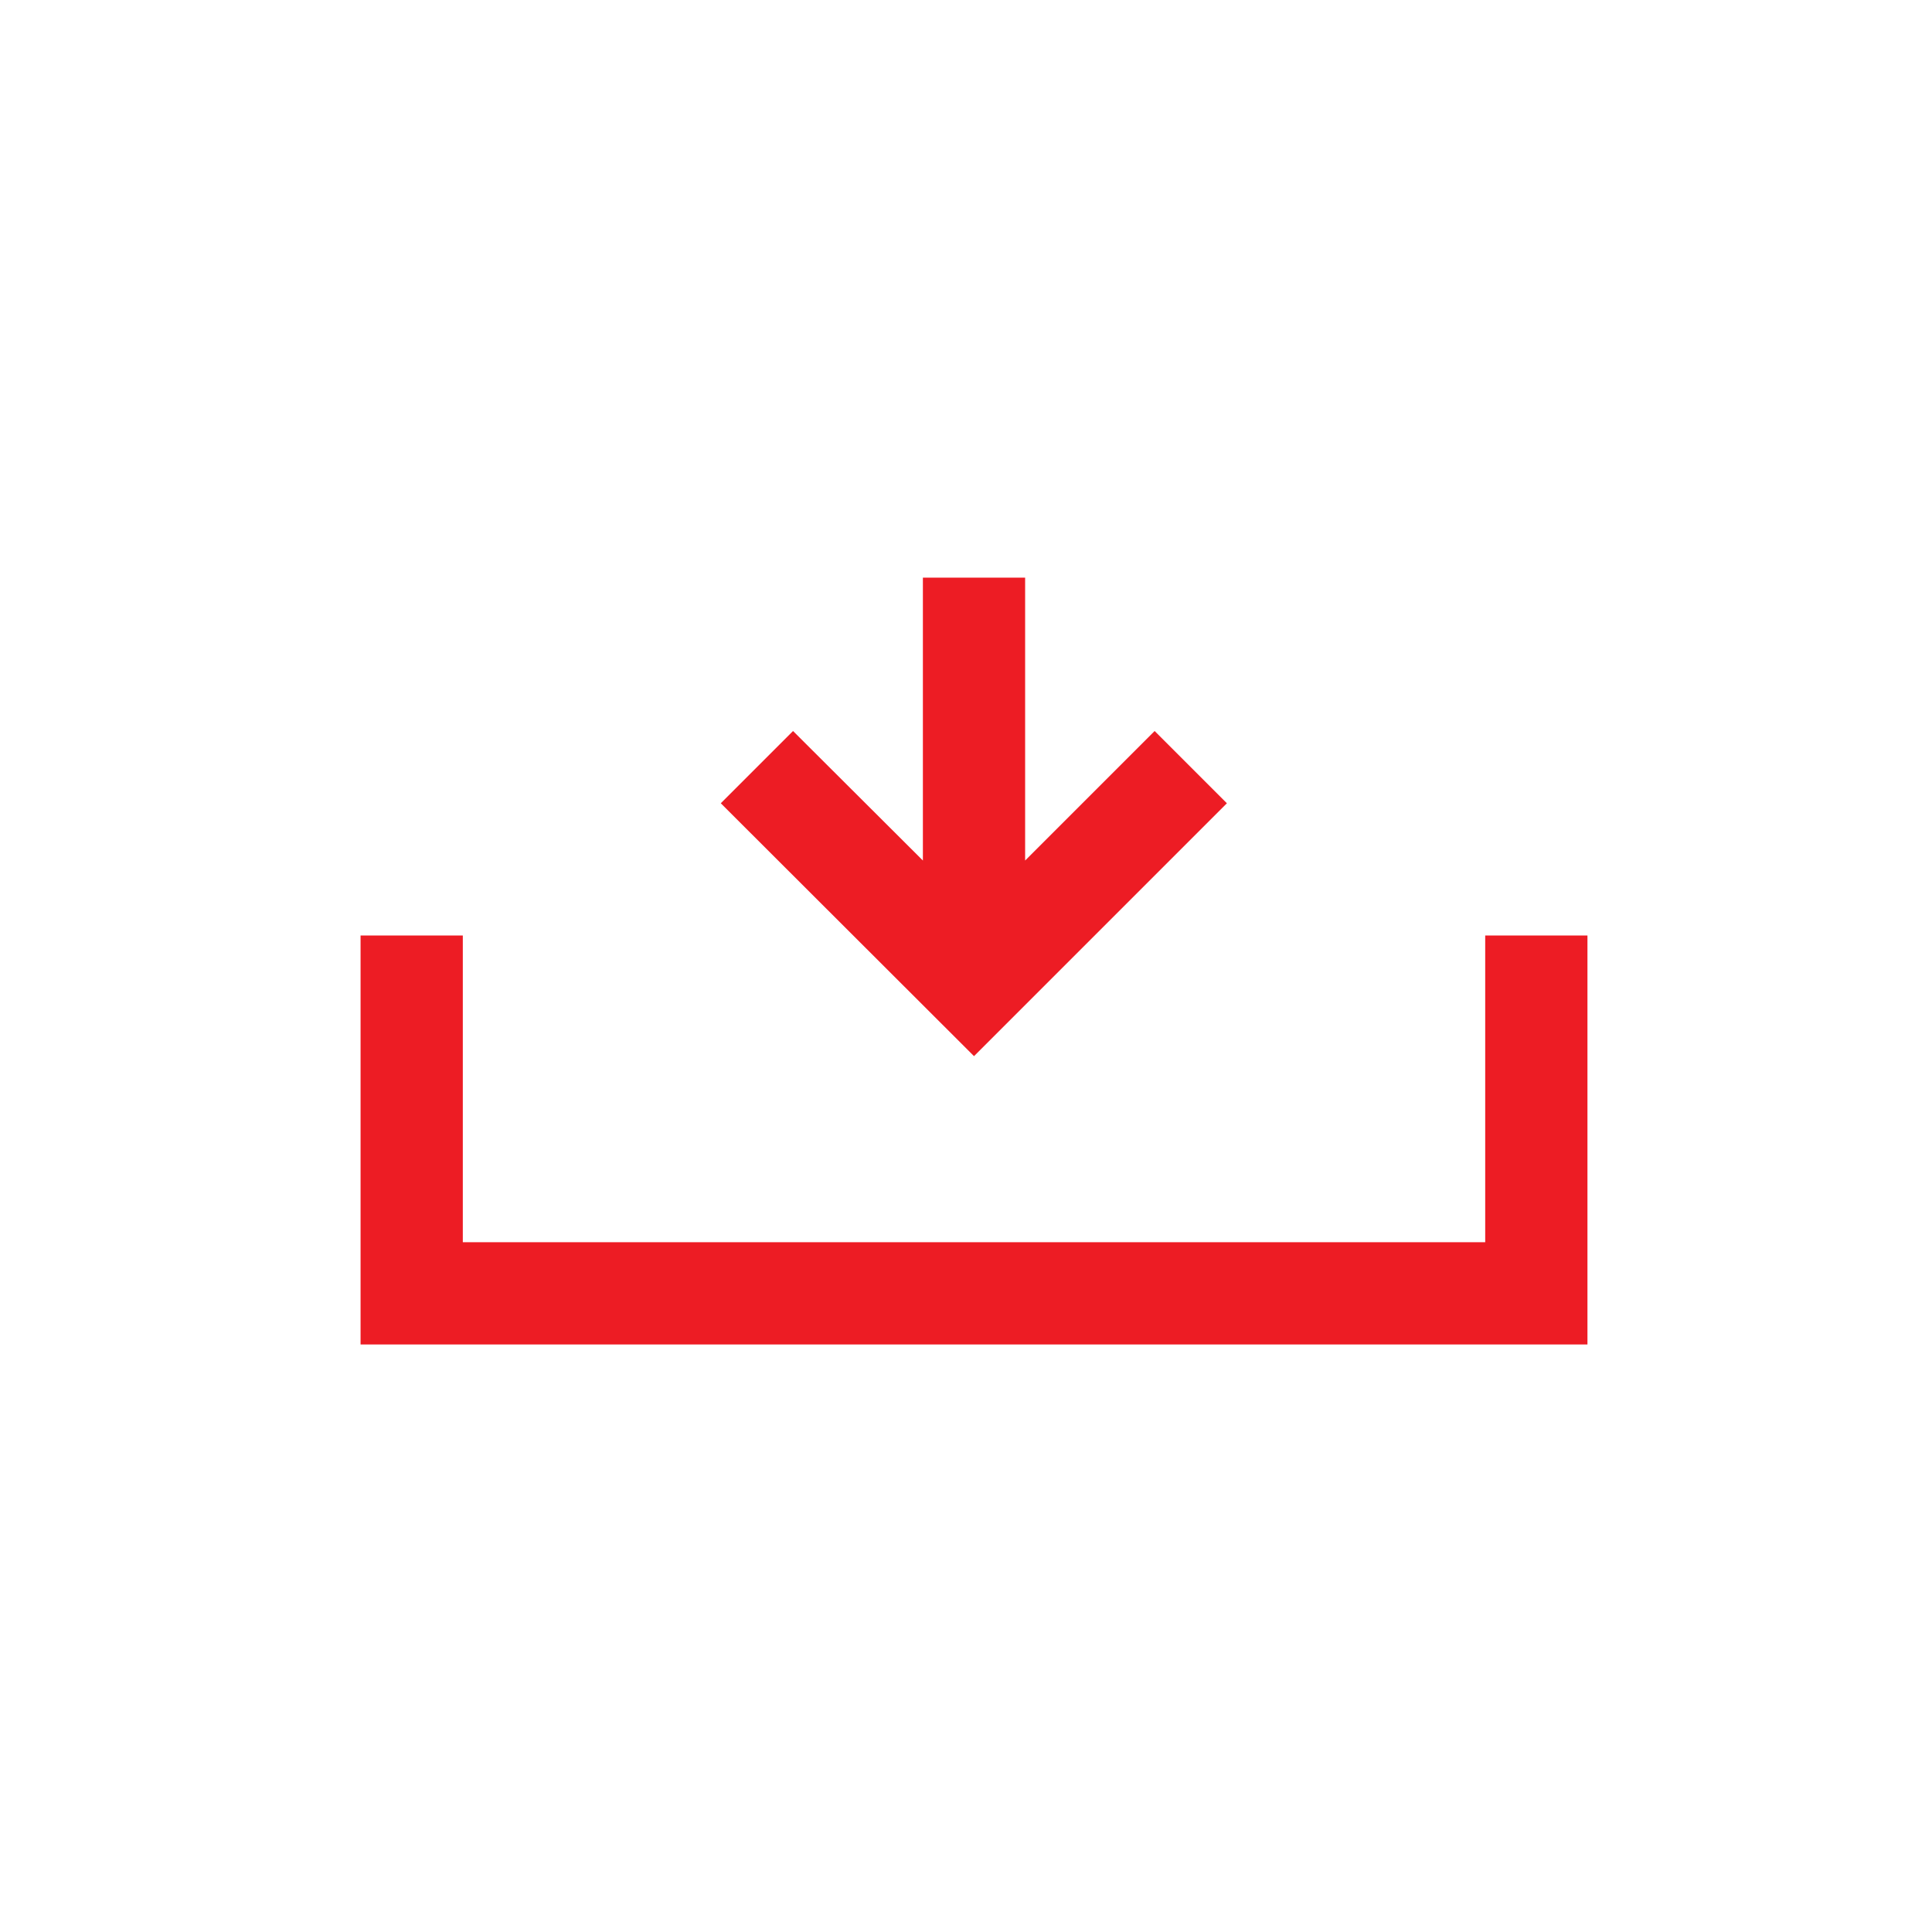 <?xml version="1.0" encoding="UTF-8"?><svg id="Layer_1" xmlns="http://www.w3.org/2000/svg" viewBox="0 0 56.69 56.69"><defs><style>.cls-1{fill:#ed1c24;stroke-width:0px;}</style></defs><polygon class="cls-1" points="46.58 39.45 10.58 39.45 10.58 27.45 13.58 27.45 13.58 36.45 43.58 36.45 43.58 27.45 46.58 27.45 46.58 39.45"/><polygon class="cls-1" points="33.88 21.45 30.08 25.25 30.08 16.95 27.08 16.95 27.08 25.25 23.27 21.45 21.15 23.57 28.58 30.99 36 23.57 33.88 21.45"/></svg>